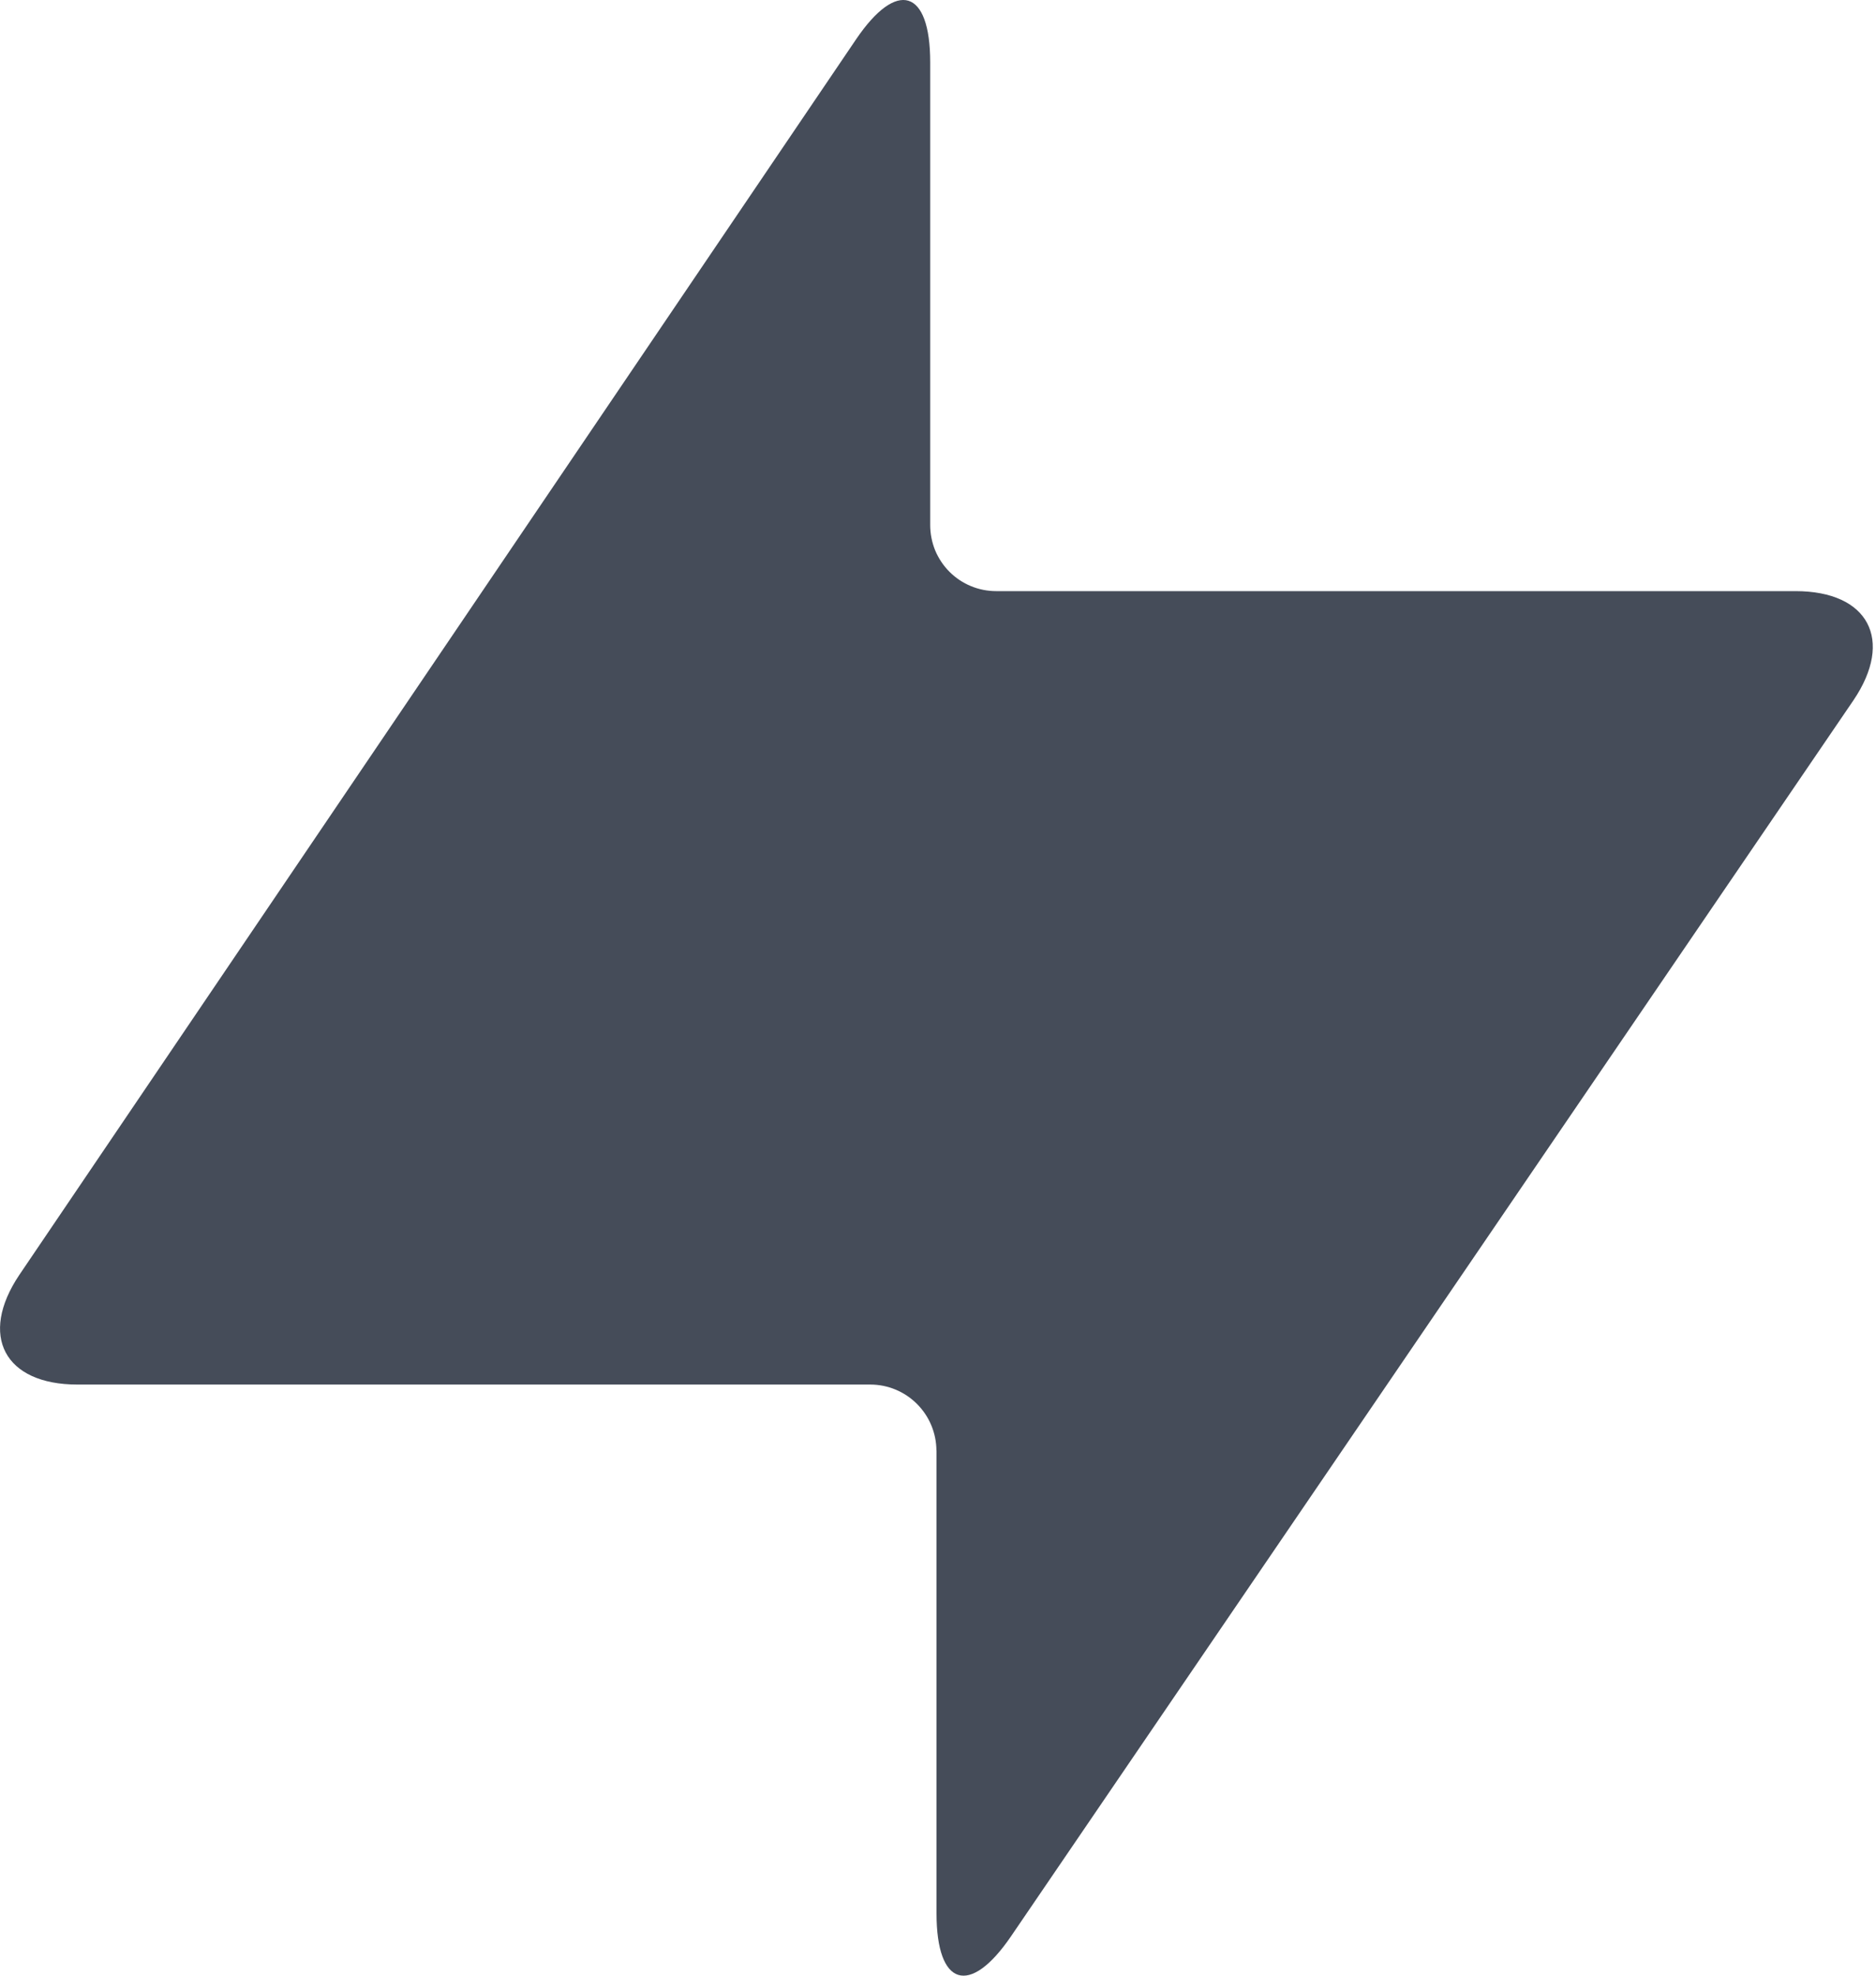 <svg width="19" height="20" viewBox="0 0 19 20" fill="none" xmlns="http://www.w3.org/2000/svg">
<path fill-rule="evenodd" clip-rule="evenodd" d="M9.484 14.684C9.483 14.507 9.413 14.338 9.287 14.212C9.162 14.087 8.992 14.016 8.815 14.016H0.784C0.044 14.016 -0.216 13.52 0.195 12.907L8.669 0.4C9.084 -0.213 9.421 -0.11 9.421 0.63V5.314C9.421 5.402 9.438 5.489 9.471 5.571C9.505 5.652 9.554 5.726 9.616 5.788C9.678 5.85 9.752 5.9 9.833 5.933C9.914 5.967 10.002 5.984 10.089 5.984H18.185C18.924 5.984 19.185 6.479 18.771 7.09L10.239 19.602C9.822 20.213 9.485 20.109 9.485 19.369V14.684H9.484Z" fill="#454C59"/>
</svg>
